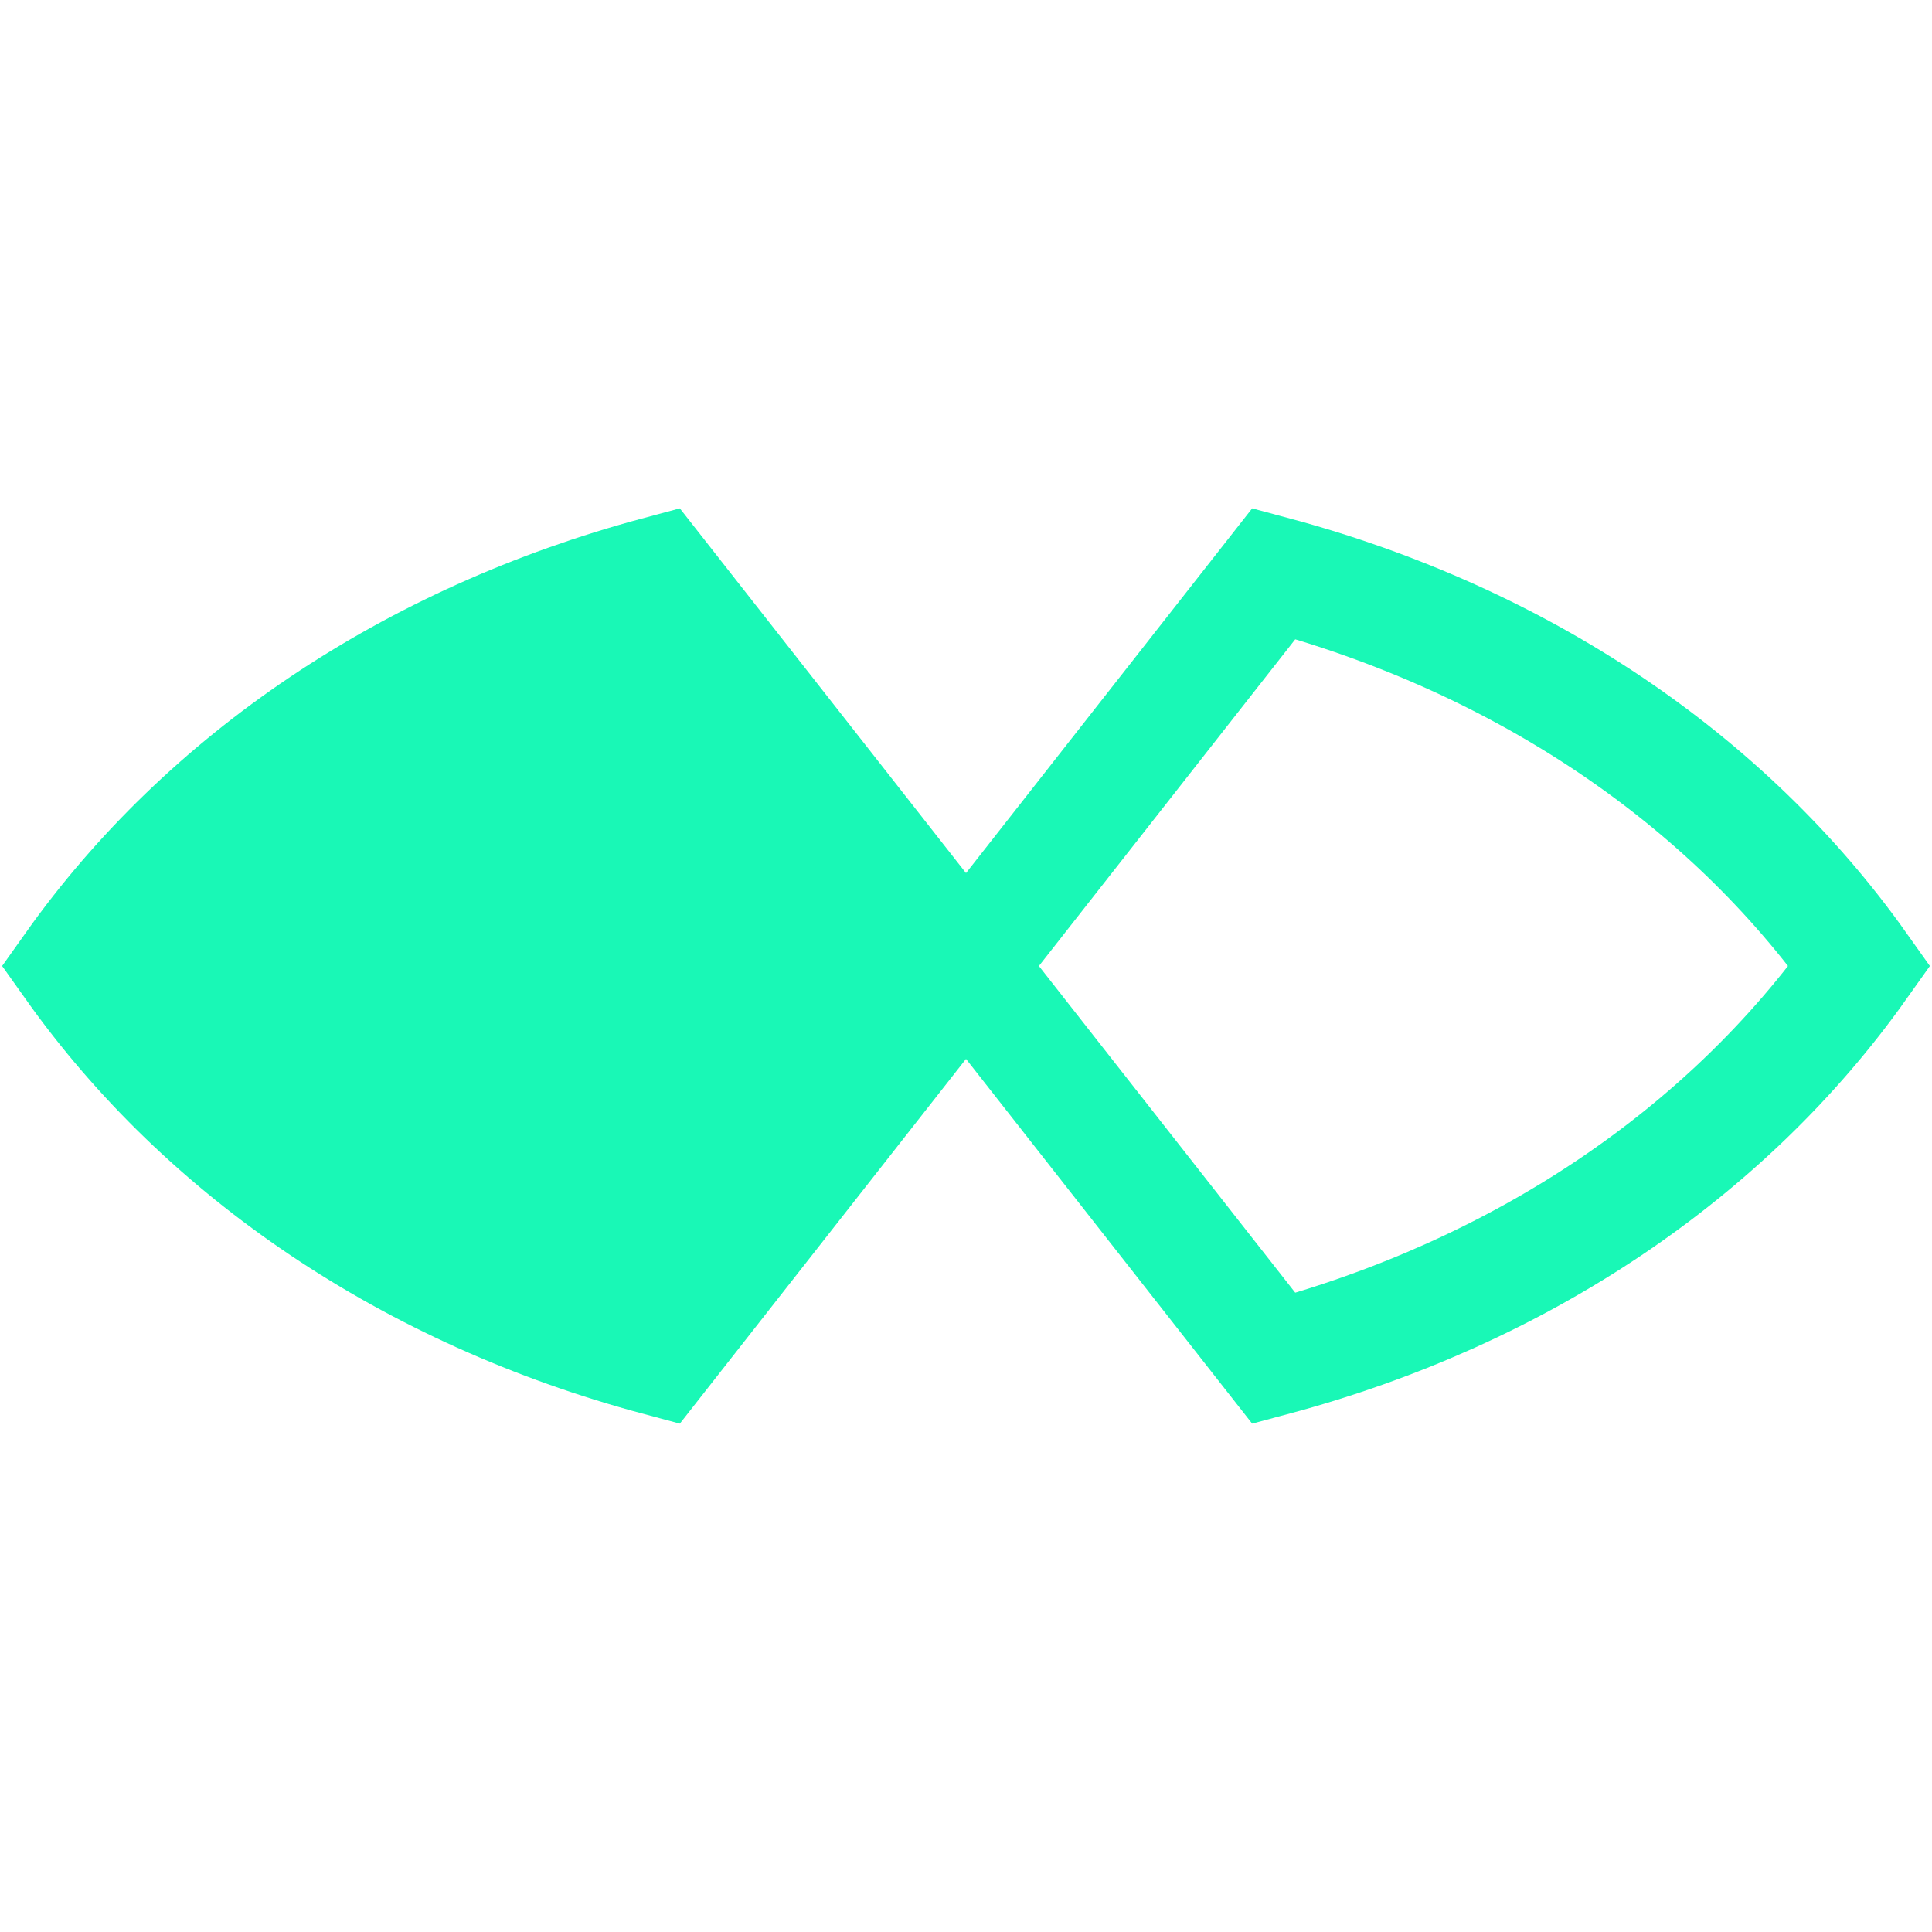 <?xml version="1.0" encoding="UTF-8"?>
<svg id="Warstwa_1" xmlns="http://www.w3.org/2000/svg" version="1.1" viewBox="0 0 32 32">
  <!-- Generator: Adobe Illustrator 29.8.3, SVG Export Plug-In . SVG Version: 2.1.1 Build 3)  -->
  <defs>
    <style>
      .st0 {
        fill: #19f8b6;
      }

      .st0, .st1 {
        stroke: #19f8b6;
        stroke-miterlimit: 10;
        stroke-width: 1.9px;
      }

      .st1 {
        fill: none;
      }
    </style>
  </defs>
  <path class="st0" d="M16,16l-5.1,6.5c-4.1-1.1-7.5-3.4-9.7-6.5,2.2-3.1,5.6-5.4,9.7-6.5l5.1,6.5Z"/>
  <path class="st1" d="M30.8,16c-2.2,3.1-5.6,5.4-9.7,6.5l-5.1-6.5,5.1-6.5c4.1,1.1,7.5,3.4,9.7,6.5Z"/>
</svg>